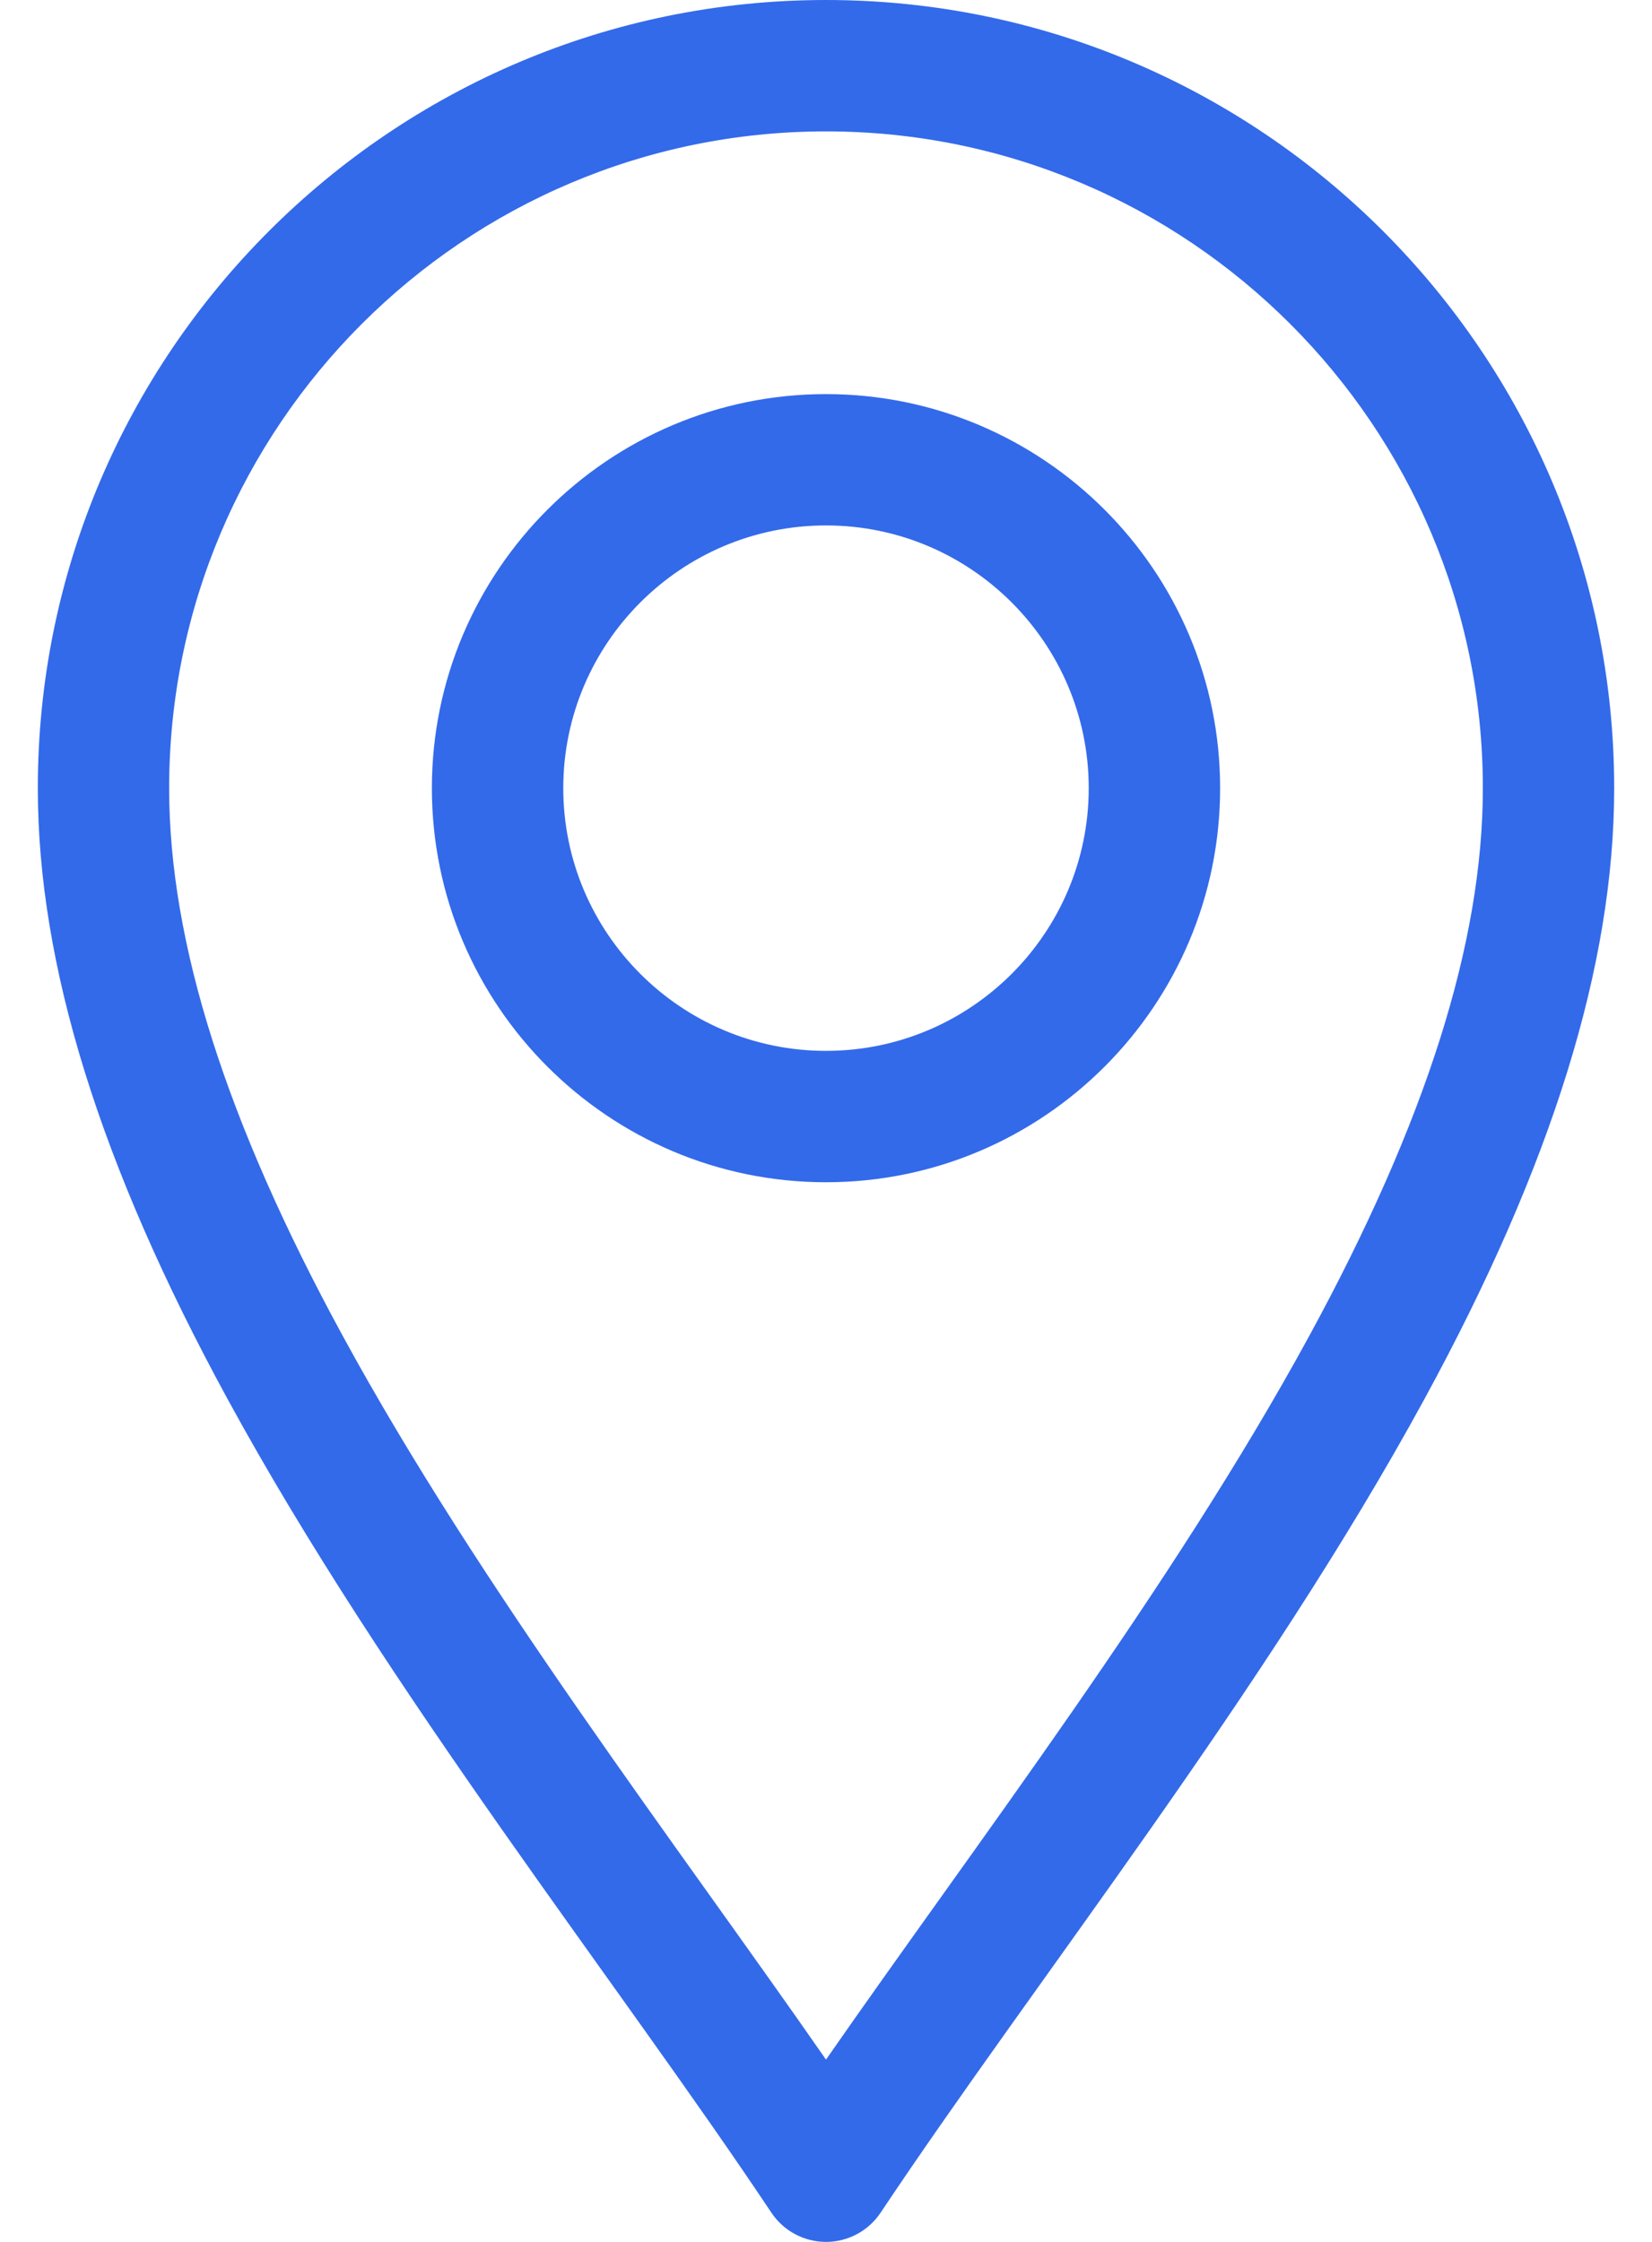 <svg width="28" height="38" viewBox="0 0 28 38" fill="none" xmlns="http://www.w3.org/2000/svg">
<path d="M13.074 37.504C13.28 37.814 13.628 38 14 38C14.372 38 14.72 37.814 14.926 37.504C17.561 33.552 21.442 28.672 24.146 23.708C26.308 19.739 27.359 16.354 27.359 13.359C27.359 5.993 21.366 0 14 0C6.634 0 0.641 5.993 0.641 13.359C0.641 16.354 1.692 19.739 3.854 23.708C6.556 28.668 10.444 33.56 13.074 37.504ZM14 2.227C20.139 2.227 25.133 7.221 25.133 13.359C25.133 15.972 24.17 19.009 22.191 22.643C19.86 26.921 16.533 31.262 14 34.91C11.467 31.262 8.14 26.921 5.809 22.643C3.83 19.009 2.867 15.972 2.867 13.359C2.867 7.221 7.861 2.227 14 2.227Z" fill="#336AEA"/>
<path d="M14 20.039C17.683 20.039 20.68 17.043 20.68 13.359C20.68 9.676 17.683 6.68 14 6.68C10.317 6.68 7.32 9.676 7.32 13.359C7.32 17.043 10.317 20.039 14 20.039ZM14 8.906C16.456 8.906 18.453 10.904 18.453 13.359C18.453 15.815 16.456 17.812 14 17.812C11.544 17.812 9.547 15.815 9.547 13.359C9.547 10.904 11.544 8.906 14 8.906Z" fill="#336AEA"/>
</svg>
